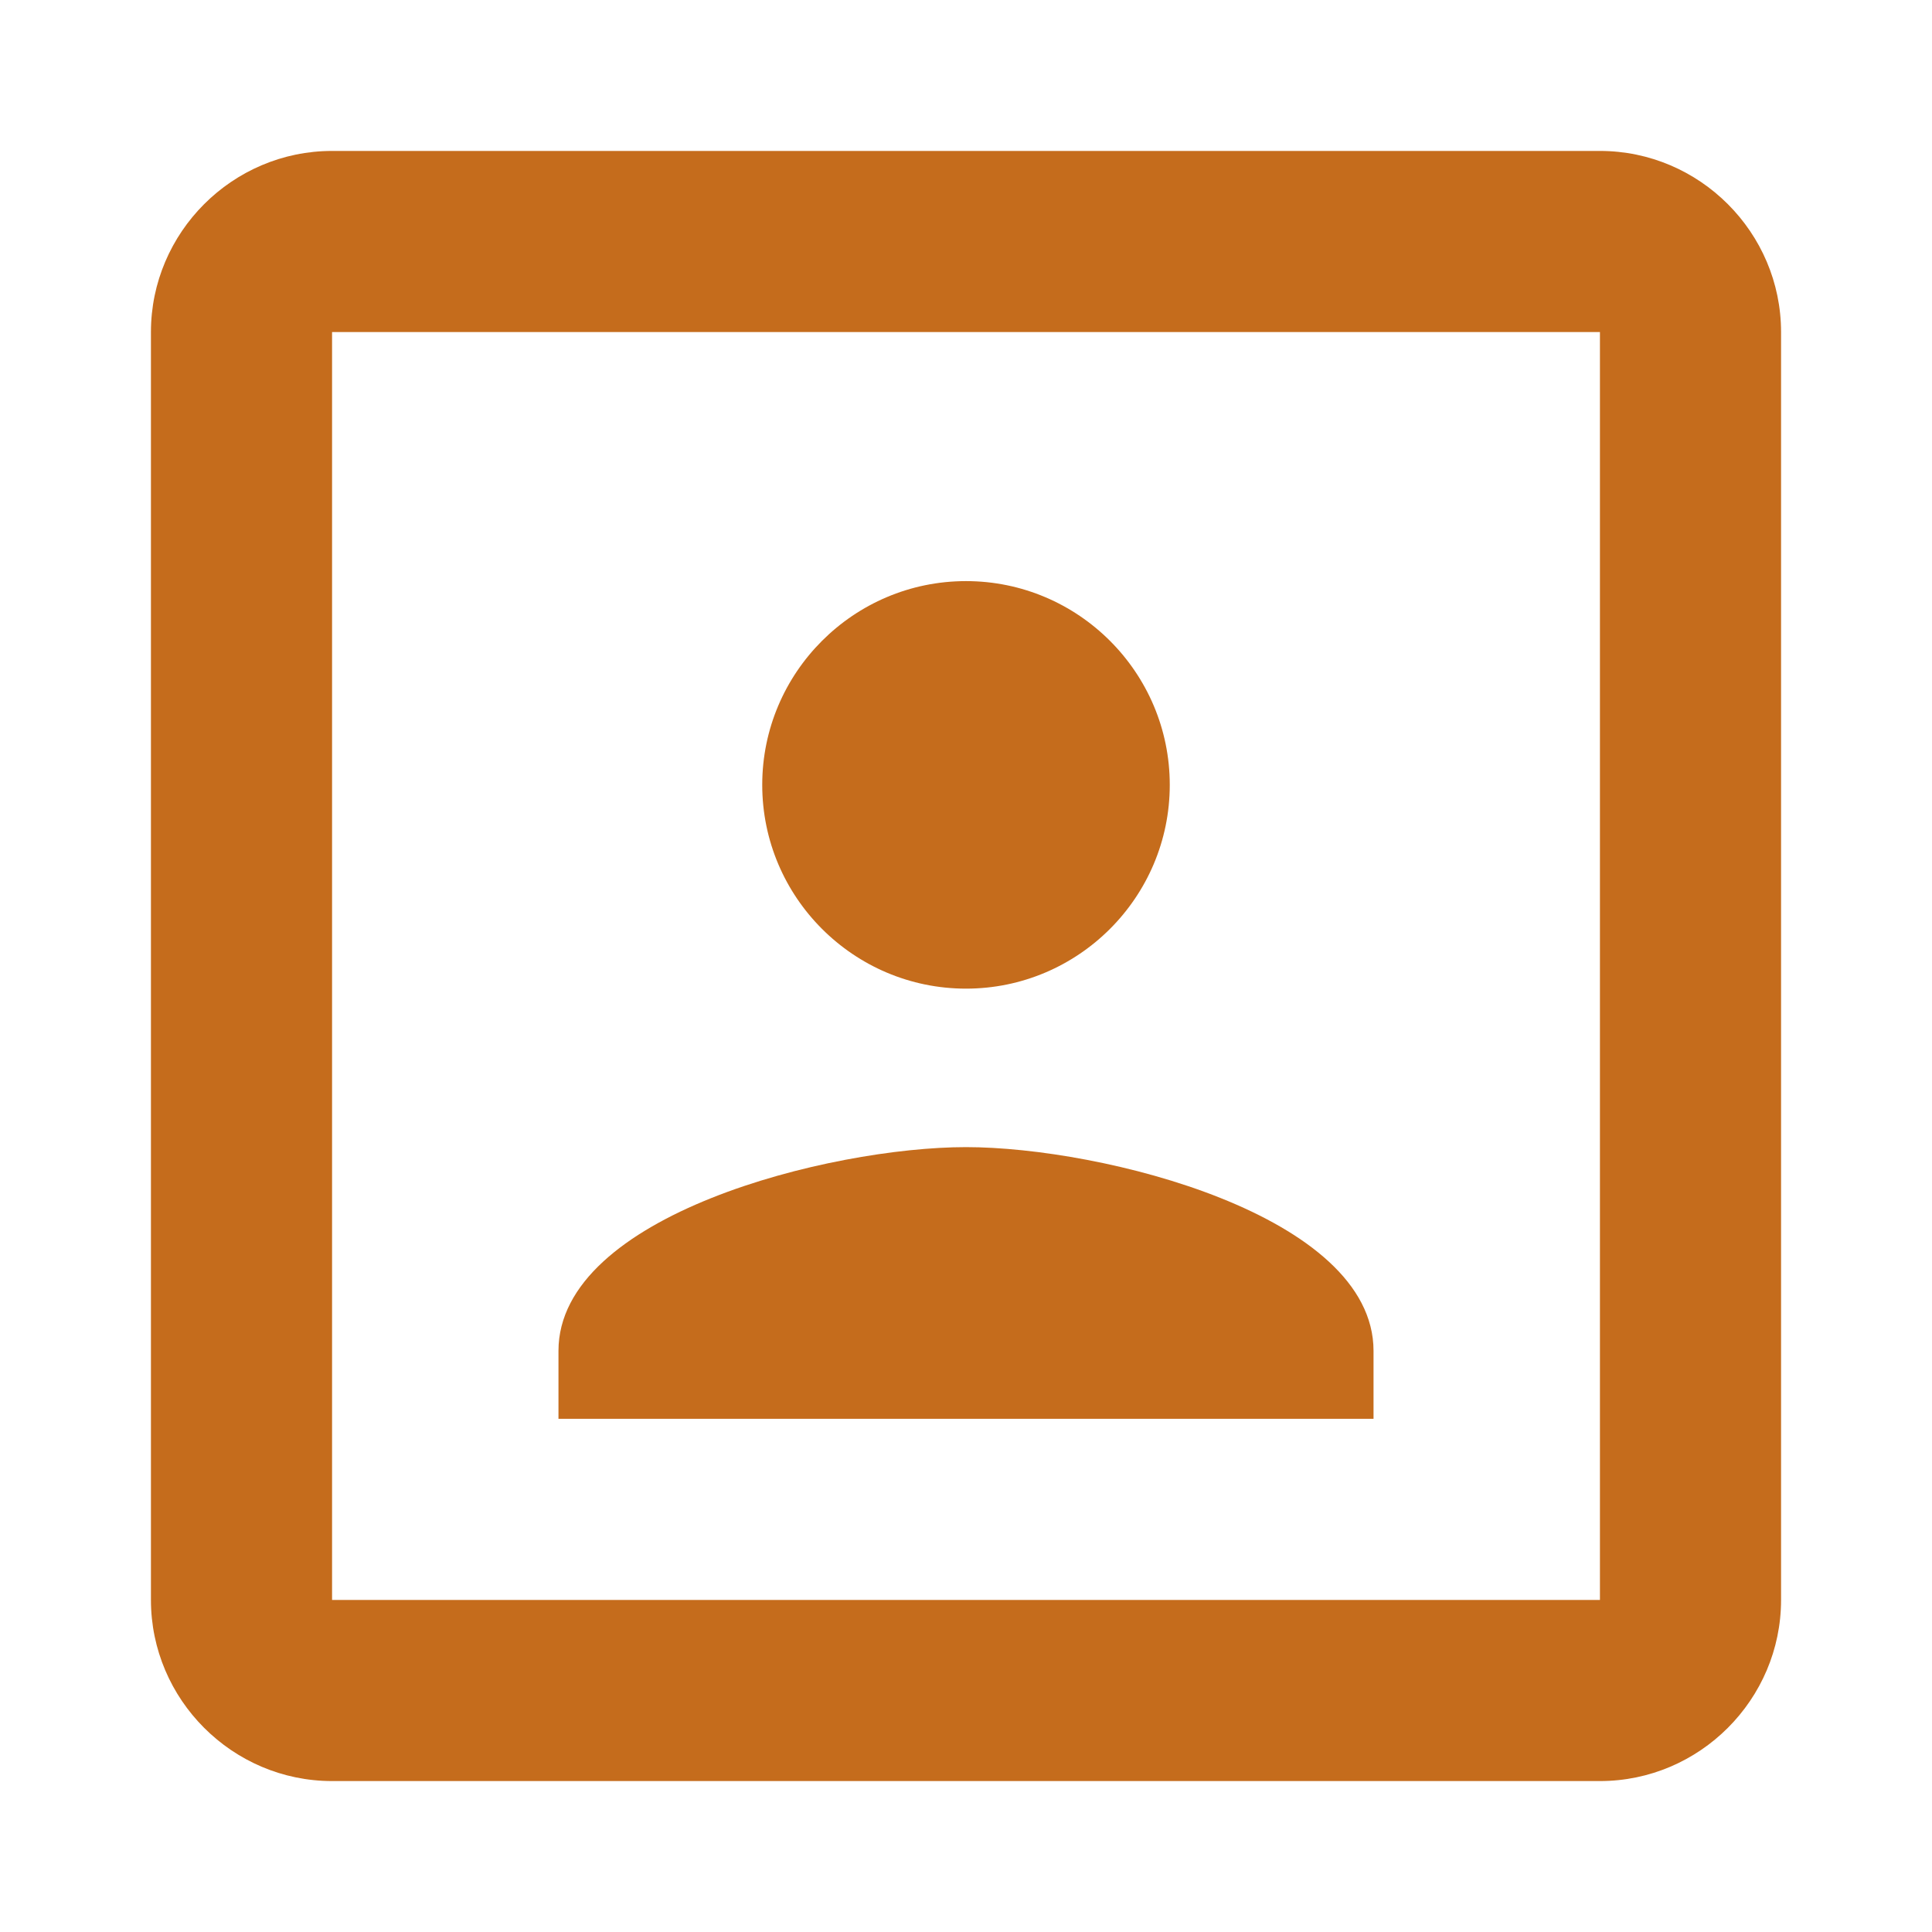 <?xml version="1.0" encoding="utf-8"?>
<!DOCTYPE svg PUBLIC "-//W3C//DTD SVG 1.1//EN" "http://www.w3.org/Graphics/SVG/1.1/DTD/svg11.dtd">
<svg xmlns="http://www.w3.org/2000/svg" xmlns:xlink="http://www.w3.org/1999/xlink" version="1.1" baseProfile="full" width="64" height="64" viewBox="0 0 64.00 64.00" enable-background="new 0 0 64.00 64.00" xml:space="preserve">
	<path fill="#c56c1c" d="M 32,32.75C 35.721,32.75 38.75,29.721 38.75,26C 38.75,22.279 35.721,19.25 32,19.25C 28.279,19.25 25.25,22.279 25.25,26C 25.25,29.721 28.279,32.75 32,32.75 Z M 45.5,44.75C 45.5,40.25 36.5,38 32,38C 27.5,38 18.5,40.25 18.5,44.75L 18.5,47L 45.5,47L 45.5,44.75 Z M 53,5L 11,5C 7.7,5 5,7.7 5,11L 5,53C 5,56.299 7.7,59 11,59L 53,59C 56.299,59 59,56.299 59,53L 59,11C 59,7.7 56.299,5 53,5 Z M 53,53L 11,53L 11,11L 53,11L 53,53 Z "/>
</svg>
